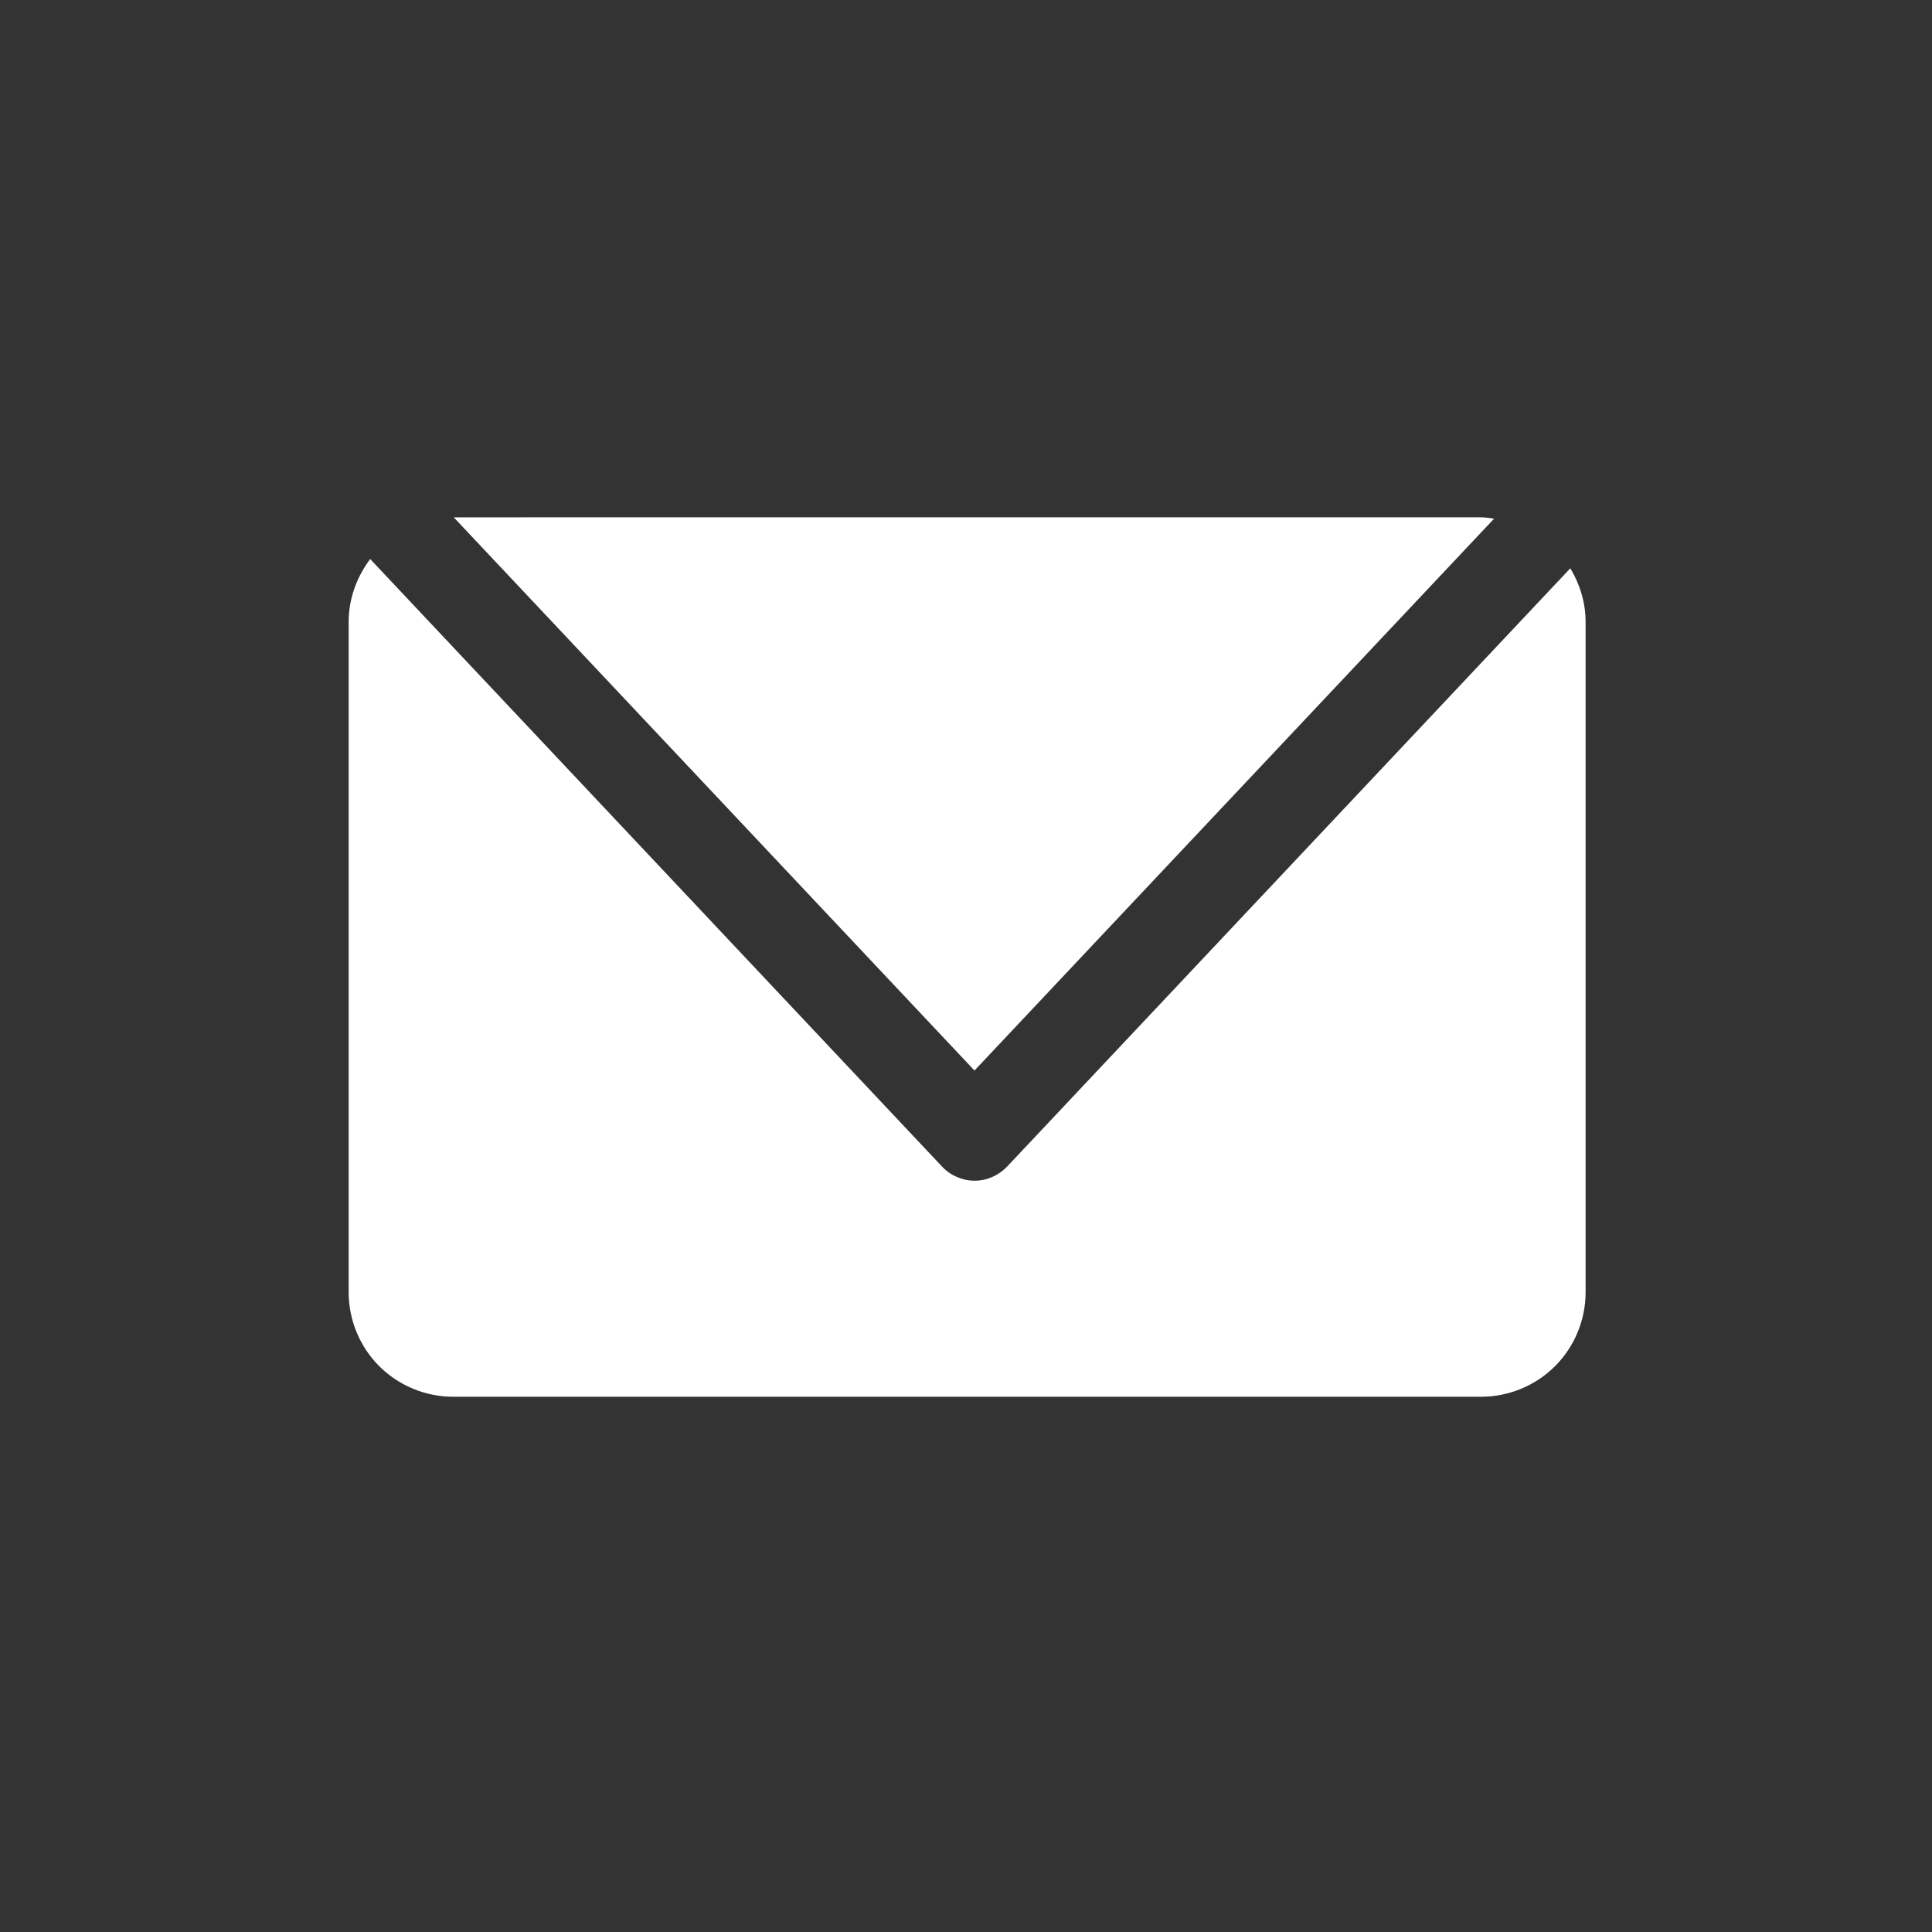 <?xml version="1.0" encoding="utf-8"?>
<!-- Generator: Adobe Illustrator 25.3.1, SVG Export Plug-In . SVG Version: 6.00 Build 0)  -->
<svg version="1.1" id="レイヤー_1" xmlns="http://www.w3.org/2000/svg" xmlns:xlink="http://www.w3.org/1999/xlink" x="0px"
	 y="0px" viewBox="0 0 1024 1024" style="enable-background:new 0 0 1024 1024;" xml:space="preserve">
<rect x="0" y="0" width="1024" height="1024" fill="#333333" stroke="none"/>
<style type="text/css">
	.st0{fill:#FFFFFF;}
</style>
<path class="st0" d="M791.9,274.9c-2.3-0.3-4.5-0.7-6.8-0.7H240.5l276,293.2L791.9,274.9z M832.3,301.2L533.8,618.3
	c-4.5,4.7-10.7,7.5-17.2,7.5c-6.5,0-12.8-2.7-17.3-7.5l-303.1-322c-7.2,9.6-11.4,21.2-11.4,33.2V685c0,14.6,5.9,28.8,16.2,39.1
	c10.3,10.3,24.5,16.2,39.1,16.2h545c14.6,0,28.8-5.9,39.1-16.2c10.3-10.3,16.2-24.5,16.2-39.1V329.5
	C840.4,319.5,837.4,309.7,832.3,301.2z"/>
</svg>
